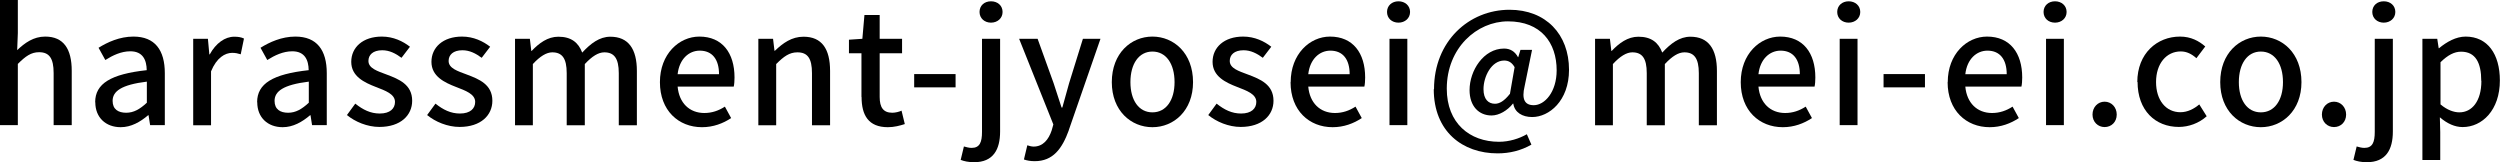 <?xml version="1.0" encoding="UTF-8"?>
<svg id="_レイヤー_2" data-name="レイヤー 2" xmlns="http://www.w3.org/2000/svg" viewBox="0 0 19.203 1.247">
  <g id="_4月公開分" data-name="4月公開分">
    <g>
      <path d="M0,0h.137v.254l-.005.131c.058-.055.125-.104.215-.104.141,0,.204.094.204.263v.417h-.139v-.4c0-.114-.034-.16-.112-.16-.061,0-.104.031-.163.09v.47h-.137v-.961Z"/>
      <path d="M.731.785c0-.143.121-.216.396-.246-.001-.077-.029-.145-.126-.145-.07,0-.135.031-.192.067l-.052-.094c.069-.043.162-.086.268-.086.165,0,.241.104.241.281v.399h-.113l-.012-.076h-.003c-.061.052-.131.092-.211.092-.115,0-.195-.075-.195-.191ZM1.128.79v-.163c-.196.024-.263.074-.263.148,0,.065.044.091.104.091.058,0,.105-.027.159-.077Z"/>
      <path d="M1.484.298h.113l.011.12h.003c.047-.086.117-.136.188-.136.032,0,.054.004.075.014l-.025.121c-.023-.007-.04-.011-.066-.011-.054,0-.119.037-.162.142v.414h-.137V.298Z"/>
      <path d="M1.975.785c0-.143.121-.216.396-.246-.001-.077-.029-.145-.126-.145-.07,0-.135.031-.192.067l-.052-.094c.069-.043.162-.086.268-.086.165,0,.241.104.241.281v.399h-.113l-.012-.076h-.003c-.061.052-.131.092-.211.092-.115,0-.195-.075-.195-.191ZM2.372.79v-.163c-.196.024-.263.074-.263.148,0,.065.044.091.104.091.058,0,.105-.027.159-.077Z"/>
      <path d="M2.664.885l.065-.089c.059.047.117.076.188.076.08,0,.117-.039.117-.089,0-.061-.075-.087-.147-.115-.088-.034-.189-.081-.189-.193,0-.111.089-.194.235-.194.089,0,.162.036.216.078l-.065.085c-.046-.034-.093-.058-.148-.058-.072,0-.106.036-.106.082,0,.057.069.078.141.105.093.035.195.076.195.201,0,.111-.088.201-.252.201-.092,0-.186-.039-.25-.092Z"/>
      <path d="M3.28.885l.065-.089c.059.047.117.076.188.076.08,0,.117-.039.117-.089,0-.061-.075-.087-.147-.115-.088-.034-.189-.081-.189-.193,0-.111.089-.194.235-.194.089,0,.162.036.216.078l-.065.085c-.046-.034-.093-.058-.148-.058-.072,0-.106.036-.106.082,0,.057.069.078.141.105.093.035.195.076.195.201,0,.111-.088.201-.252.201-.092,0-.186-.039-.25-.092Z"/>
      <path d="M3.957.298h.113l.011.093h.003c.057-.06.123-.109.205-.109.099,0,.154.045.183.122.065-.07.133-.122.216-.122.139,0,.204.094.204.263v.417h-.139v-.4c0-.114-.036-.16-.111-.16-.046,0-.094.03-.15.09v.47h-.139v-.4c0-.114-.035-.16-.111-.16-.044,0-.094.03-.149.09v.47h-.137V.298Z"/>
      <path d="M5.069.631c0-.216.147-.35.303-.35.176,0,.27.126.27.314,0,.026-.002.054-.006.07h-.431c.011.126.091.203.205.203.059,0,.11-.018.158-.049l.048.088c-.062.041-.137.07-.224.07-.18,0-.323-.128-.323-.346ZM5.523.57c0-.114-.052-.181-.148-.181-.083,0-.157.064-.17.181h.318Z"/>
      <path d="M5.825.298h.113l.011.092h.003c.062-.059.129-.108.22-.108.141,0,.204.094.204.263v.417h-.139v-.4c0-.114-.034-.16-.112-.16-.061,0-.104.031-.163.09v.47h-.137V.298Z"/>
      <path d="M6.617.744v-.335h-.096v-.104l.103-.007.016-.183h.117v.183h.172v.111h-.172v.336c0,.08.028.121.097.121.023,0,.052-.007.071-.016l.025.103c-.037.012-.082.024-.13.024-.15,0-.202-.093-.202-.232Z"/>
      <path d="M7.022.569h.318v.102h-.318v-.102Z"/>
      <path d="M7.379,1.229l.025-.104c.018.005.039.011.059.011.063,0,.08-.044.08-.123V.298h.139v.712c0,.139-.053.236-.2.236-.044,0-.078-.008-.103-.018ZM7.524.092c0-.049.037-.082.088-.082s.089.033.089.082c0,.048-.039.082-.089.082s-.088-.034-.088-.082Z"/>
      <path d="M8.21,1c-.052.143-.122.238-.262.238-.034,0-.06-.005-.083-.013l.026-.109c.012.004.032.01.048.01.072,0,.115-.053.139-.124l.013-.046-.263-.658h.142l.123.341c.02.059.04.125.061.187h.006l.052-.187.106-.341h.135l-.244.703Z"/>
      <path d="M8.54.631c0-.222.148-.35.312-.35s.312.127.312.35c0,.219-.148.346-.312.346s-.312-.126-.312-.346ZM9.022.631c0-.141-.065-.235-.17-.235-.104,0-.169.094-.169.235,0,.14.065.232.169.232.105,0,.17-.093.17-.232Z"/>
      <path d="M9.28.885l.065-.089c.059.047.117.076.188.076.08,0,.117-.039.117-.089,0-.061-.075-.087-.147-.115-.088-.034-.189-.081-.189-.193,0-.111.089-.194.235-.194.089,0,.162.036.216.078l-.065.085c-.046-.034-.093-.058-.148-.058-.072,0-.106.036-.106.082,0,.057.069.078.141.105.093.035.195.076.195.201,0,.111-.088.201-.252.201-.092,0-.186-.039-.25-.092Z"/>
      <path d="M9.914.631c0-.216.147-.35.302-.35.176,0,.27.126.27.314,0,.026-.002.054-.006.07h-.431c.011.126.091.203.205.203.059,0,.11-.018.158-.049l.048.088c-.062.041-.137.07-.224.07-.18,0-.323-.128-.323-.346ZM10.367.57c0-.114-.052-.181-.148-.181-.083,0-.157.064-.17.181h.318Z"/>
      <path d="M10.654.092c0-.049.038-.082.088-.082.05,0,.089.033.089.082,0,.048-.039.082-.089.082-.051,0-.088-.034-.088-.082ZM10.673.298h.137v.663h-.137V.298Z"/>
      <path d="M11.015.685c0-.368.268-.61.58-.61.279,0,.457.188.457.461,0,.24-.154.363-.283.363-.075,0-.135-.035-.145-.103h-.003c-.042.053-.106.091-.164.091-.097,0-.169-.071-.169-.195,0-.15.108-.319.265-.319.046,0,.083.021.107.066h.002l.017-.056h.089l-.057.279c-.024.1,0,.146.07.146.084,0,.176-.101.176-.268,0-.212-.121-.376-.374-.376-.239,0-.47.204-.47.517,0,.265.176.408.401.408.078,0,.155-.024.214-.058l.035.08c-.081.046-.167.067-.26.067-.268,0-.49-.167-.49-.493ZM11.598.722l.036-.206c-.021-.036-.046-.051-.08-.051-.098,0-.159.123-.159.22,0,.078.038.112.088.112.035,0,.071-.021.114-.075Z"/>
      <path d="M12.253.298h.113l.011.093h.003c.057-.06.123-.109.205-.109.099,0,.154.045.183.122.065-.07.133-.122.216-.122.139,0,.204.094.204.263v.417h-.139v-.4c0-.114-.036-.16-.111-.16-.046,0-.094.03-.15.09v.47h-.139v-.4c0-.114-.035-.16-.111-.16-.044,0-.094.03-.149.09v.47h-.137V.298Z"/>
      <path d="M13.371.631c0-.216.147-.35.303-.35.176,0,.27.126.27.314,0,.026-.002.054-.006.07h-.431c.011.126.091.203.205.203.059,0,.11-.018.158-.049l.048.088c-.062.041-.137.07-.224.07-.18,0-.323-.128-.323-.346ZM13.825.57c0-.114-.052-.181-.148-.181-.083,0-.157.064-.17.181h.318Z"/>
      <path d="M14.112.092c0-.049.038-.082.088-.082.05,0,.089.033.089.082,0,.048-.039.082-.089.082-.051,0-.088-.034-.088-.082ZM14.131.298h.137v.663h-.137V.298Z"/>
      <path d="M14.468.569h.318v.102h-.318v-.102Z"/>
      <path d="M14.961.631c0-.216.147-.35.302-.35.176,0,.27.126.27.314,0,.026-.002.054-.006.07h-.431c.011.126.091.203.205.203.059,0,.11-.018.158-.049l.048.088c-.062.041-.137.07-.224.07-.18,0-.323-.128-.323-.346ZM15.414.57c0-.114-.052-.181-.148-.181-.083,0-.157.064-.17.181h.318Z"/>
      <path d="M15.697.092c0-.049.038-.082.088-.082.05,0,.089.033.089.082,0,.048-.039.082-.089.082-.051,0-.088-.034-.088-.082ZM15.716.298h.137v.663h-.137V.298Z"/>
      <path d="M16.073.88c0-.057.041-.099.093-.099s.093.042.093.099-.041.096-.093.096-.093-.04-.093-.096Z"/>
      <path d="M16.417.631c0-.222.153-.35.328-.35.084,0,.146.034.194.076l-.068.09c-.036-.032-.074-.052-.12-.052-.111,0-.19.094-.19.235,0,.14.076.232.187.232.055,0,.105-.026.145-.06l.057.091c-.06.054-.139.082-.214.082-.18,0-.317-.126-.317-.346Z"/>
      <path d="M17.054.631c0-.222.148-.35.312-.35s.312.127.312.35c0,.219-.148.346-.312.346s-.312-.126-.312-.346ZM17.536.631c0-.141-.065-.235-.17-.235-.104,0-.169.094-.169.235,0,.14.065.232.169.232.105,0,.17-.093.17-.232Z"/>
      <path d="M17.835.88c0-.057.041-.099.093-.099s.093.042.093.099-.041.096-.093.096-.093-.04-.093-.096Z"/>
      <path d="M18.077,1.229l.025-.104c.018.005.039.011.059.011.063,0,.08-.044.08-.123V.298h.139v.712c0,.139-.053.236-.2.236-.044,0-.078-.008-.103-.018ZM18.222.092c0-.049.037-.082.088-.082s.089.033.089.082c0,.048-.039.082-.089.082s-.088-.034-.088-.082Z"/>
      <path d="M18.608.298h.113l.011.072h.003c.058-.048.13-.089.204-.089.168,0,.263.134.263.337,0,.228-.136.358-.286.358-.059,0-.118-.026-.175-.075l.003.113v.215h-.137V.298ZM19.059.621c0-.139-.044-.224-.155-.224-.052,0-.102.026-.158.081v.324c.052.044.104.061.145.061.097,0,.169-.086.169-.241Z"/>
    </g>
  </g>
</svg>